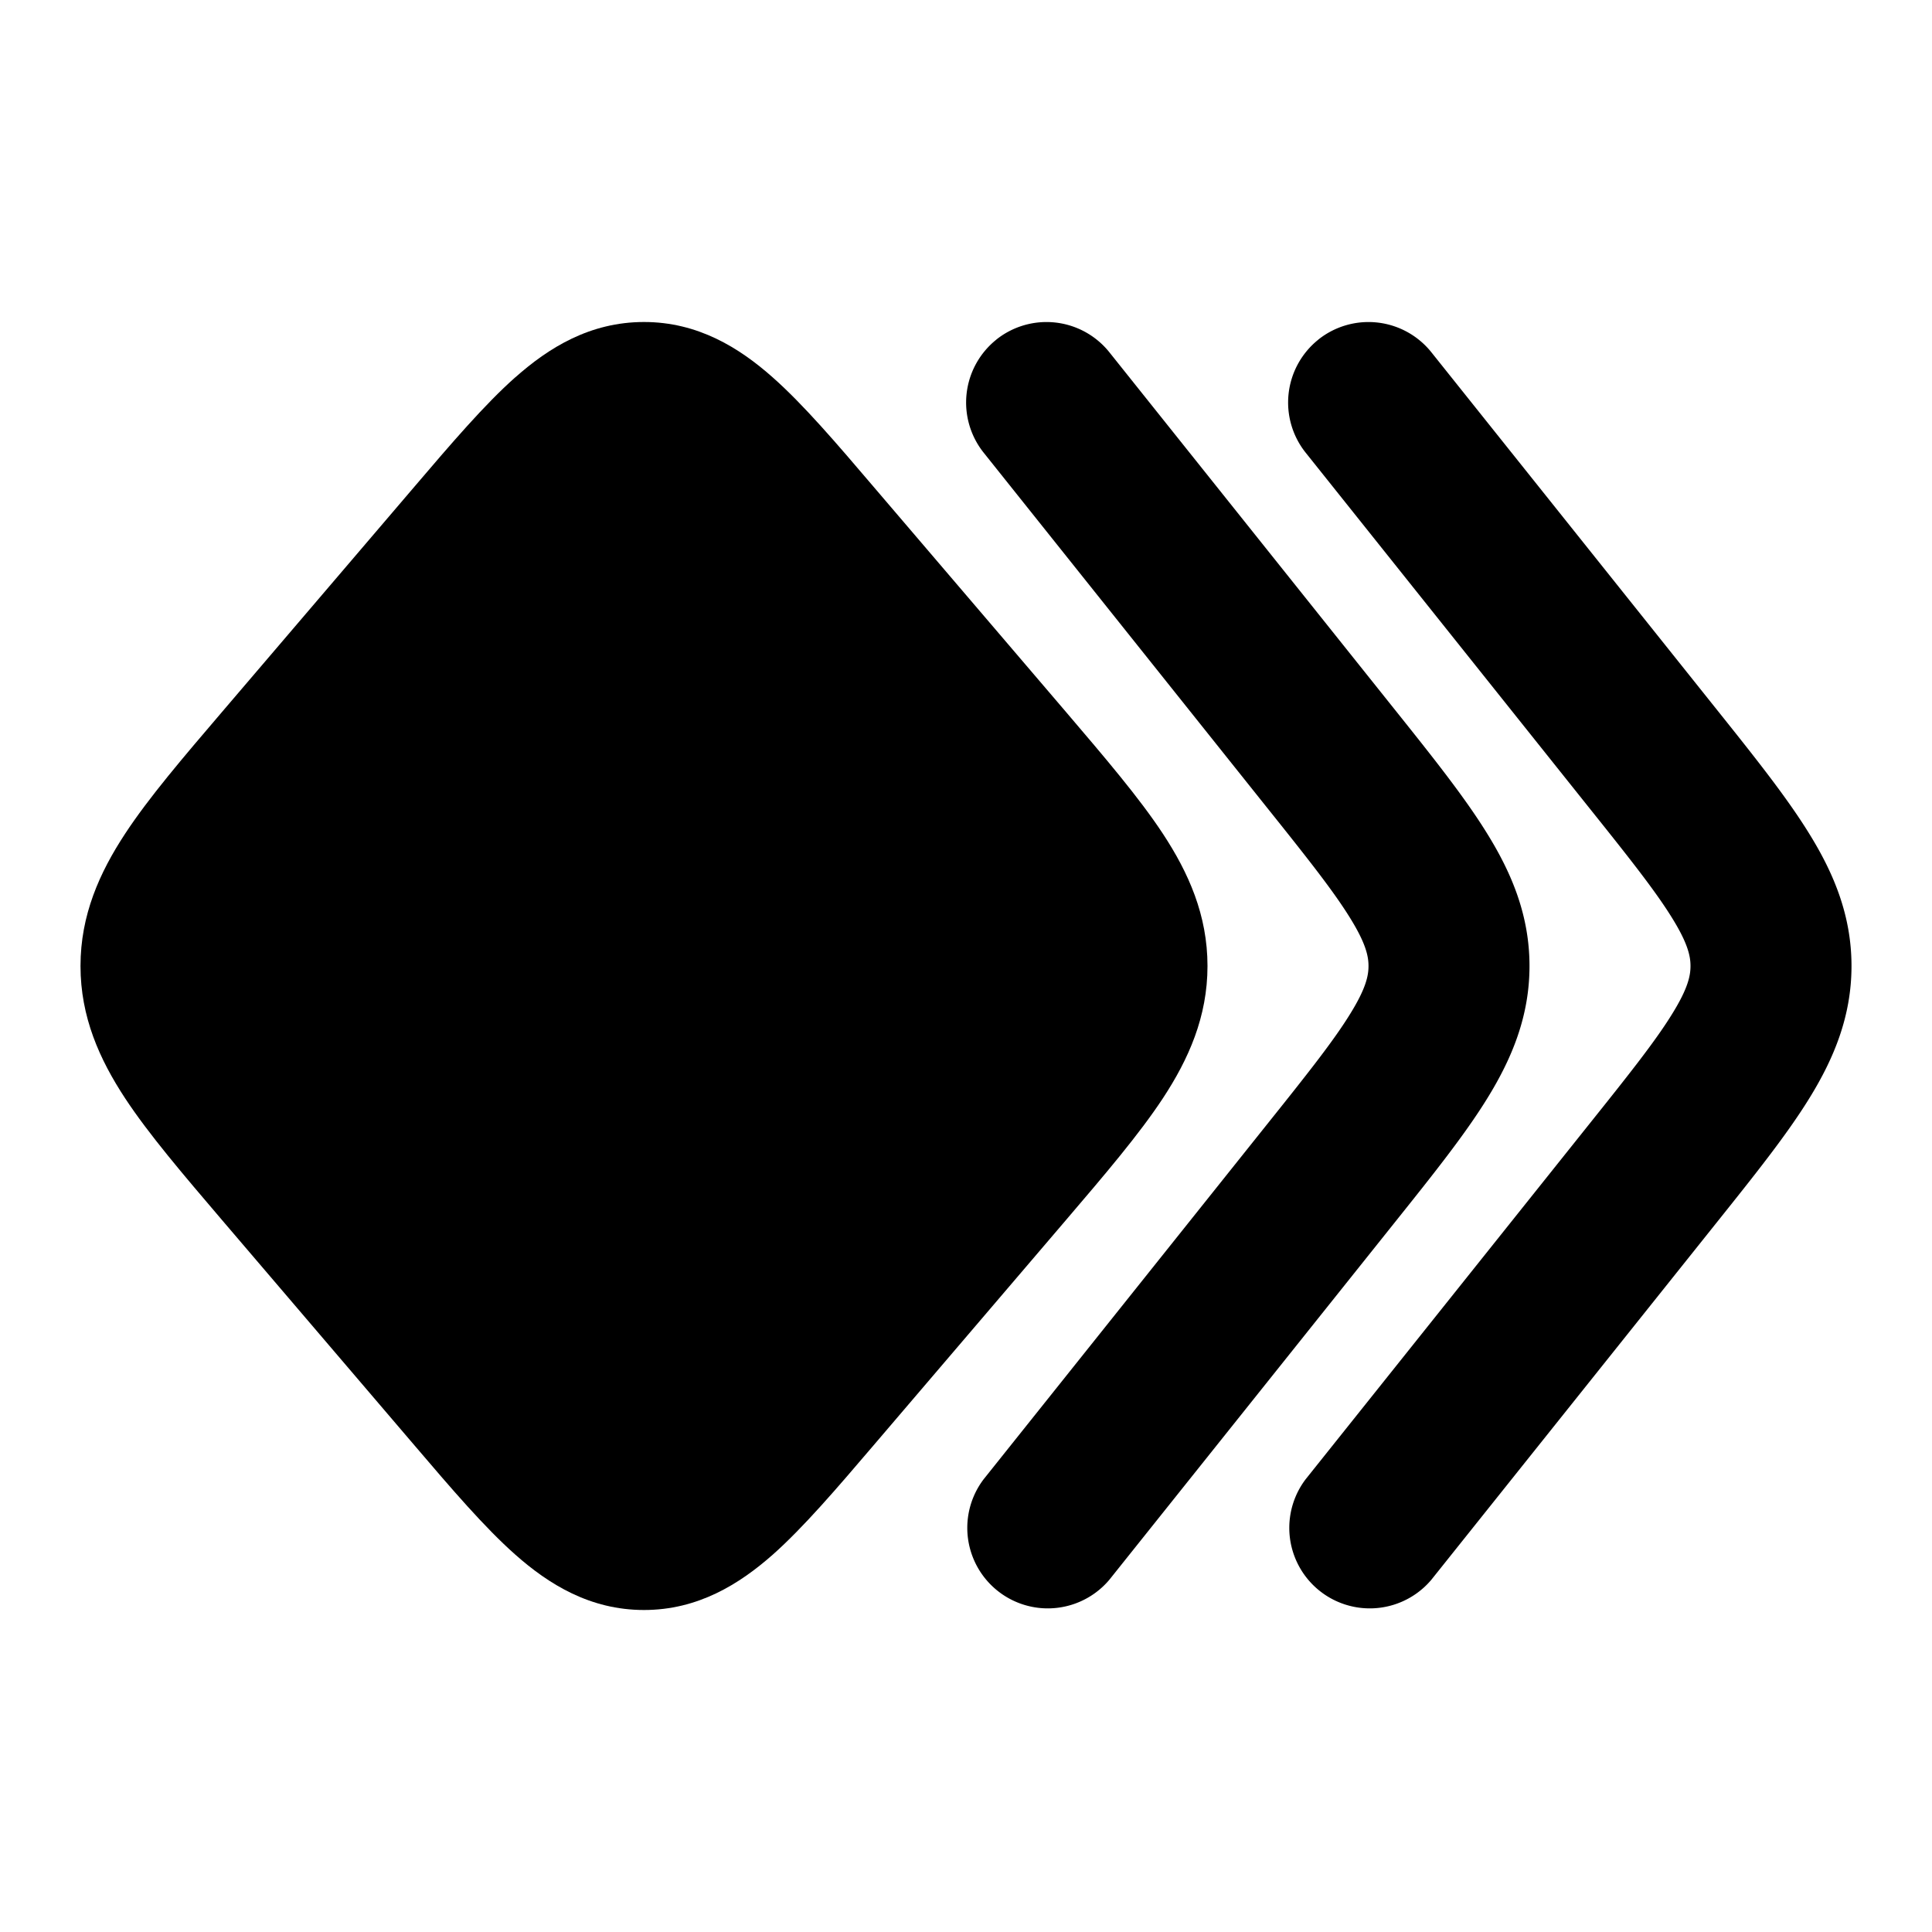<?xml version="1.0" encoding="UTF-8"?> <svg xmlns="http://www.w3.org/2000/svg" xml:space="preserve" width="35" height="35" viewBox="0 0 24 24"><path d="M6.401 4.688C6.815 4.32 7.329 4 8 4s1.185.321 1.599.688c.382.338.794.82 1.254 1.36l2.388 2.795c.486.57.91 1.066 1.205 1.514.318.484.554 1.01.554 1.643 0 .632-.236 1.159-.554 1.643-.295.448-.719.945-1.205 1.514l-2.388 2.796c-.46.539-.872 1.021-1.254 1.36C9.185 19.678 8.671 20 8 20s-1.185-.321-1.599-.688c-.382-.338-.794-.82-1.254-1.359l-2.388-2.796c-.486-.57-.91-1.066-1.205-1.514C1.236 13.159 1 12.633 1 12c0-.632.236-1.159.554-1.643.294-.448.719-.945 1.205-1.514l2.388-2.796c.46-.539.872-1.021 1.254-1.36z"></path><g fill-rule="evenodd" clip-rule="evenodd"><path d="M12.376 4.219a1 1 0 0 1 1.405.157l3.512 4.397.036.045c.465.582.87 1.089 1.15 1.545.304.492.521 1.015.521 1.637s-.217 1.145-.52 1.637c-.28.456-.686.963-1.151 1.545l-3.548 4.442a1 1 0 0 1-1.562-1.248l3.511-4.397c.512-.64.838-1.051 1.046-1.39.194-.314.224-.47.224-.589 0-.118-.03-.275-.224-.589-.208-.339-.534-.75-1.046-1.39l-3.51-4.397a1 1 0 0 1 .157-1.405z"></path><path d="M16.376 4.219a1 1 0 0 1 1.405.157l3.512 4.397.036.045c.465.582.87 1.089 1.15 1.545.304.492.521 1.015.521 1.637s-.217 1.145-.52 1.637c-.28.456-.686.963-1.151 1.545l-3.548 4.442a1 1 0 0 1-1.562-1.248l3.511-4.397c.512-.64.838-1.051 1.046-1.39.194-.314.224-.47.224-.589 0-.118-.03-.275-.224-.589-.208-.339-.534-.75-1.046-1.39l-3.51-4.397a1 1 0 0 1 .157-1.405z"></path></g></svg> 